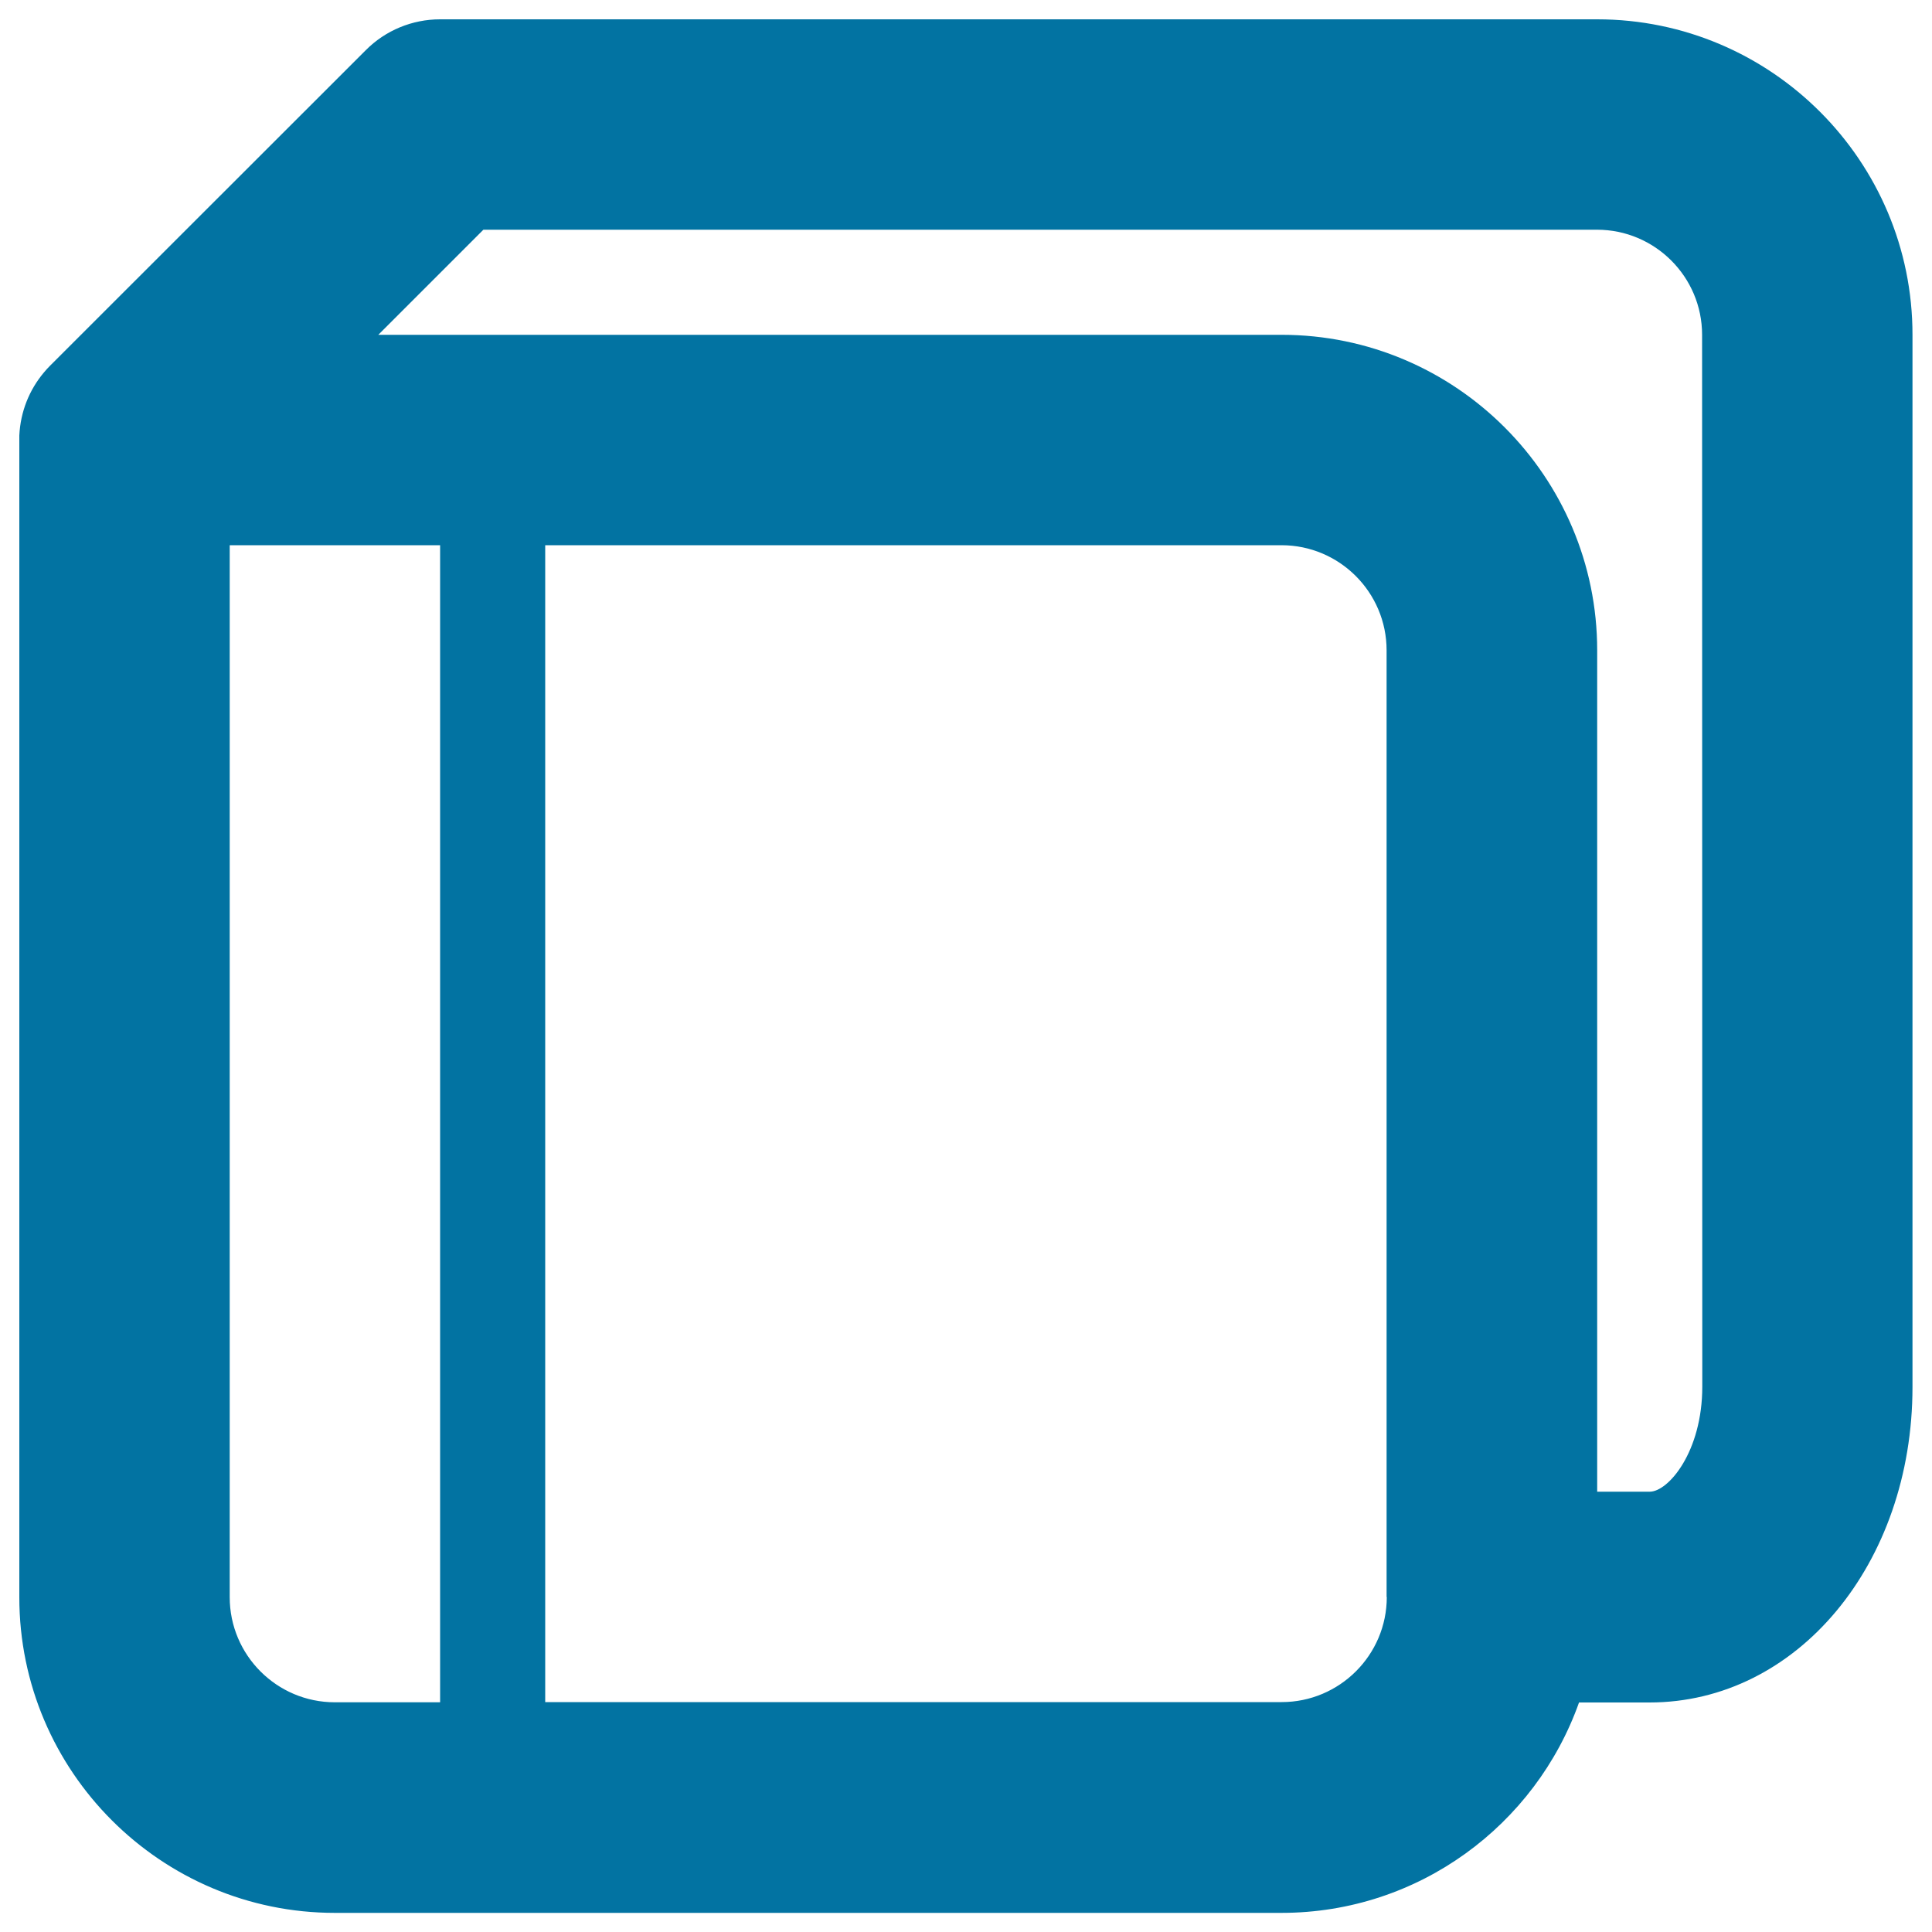 <svg xmlns="http://www.w3.org/2000/svg" viewBox="0 0 1000 1000" style="fill:#0273a2">
<title>Book SVG icon</title>
<path d="M826.7,10H227.8c-14.4,0-28.3,5.7-38.5,16L25.9,189.3c-1.1,1.1-2.1,2.2-3.1,3.4c-7.6,9-12.2,20.3-12.8,32.7c0,1,0,1.9,0,2.9v598.5c0,90,73.3,163.3,163.3,163.3h490c71,0,131.5-45.5,154-108.9h36.5c76.3,0,136.1-71.7,136.1-163.3V173.4C990,83.3,916.7,10,826.7,10L826.7,10z M173.3,881.1c-30,0-54.4-24.4-54.4-54.4V282.2h108.9v598.9L173.3,881.1L173.3,881.1z M717.8,826.6c0,30.1-24.5,54.4-54.4,54.4H282.2V282.2h381.1c30,0,54.4,24.4,54.4,54.4V826.6L717.8,826.6z M881.1,717.7c0,33.8-17.6,54.4-27.2,54.4h-27.2V336.6c0-90-73.3-163.3-163.3-163.3H195.8l54.4-54.4h576.4c30,0,54.4,24.4,54.4,54.4L881.1,717.7L881.1,717.7z"/>
</svg>